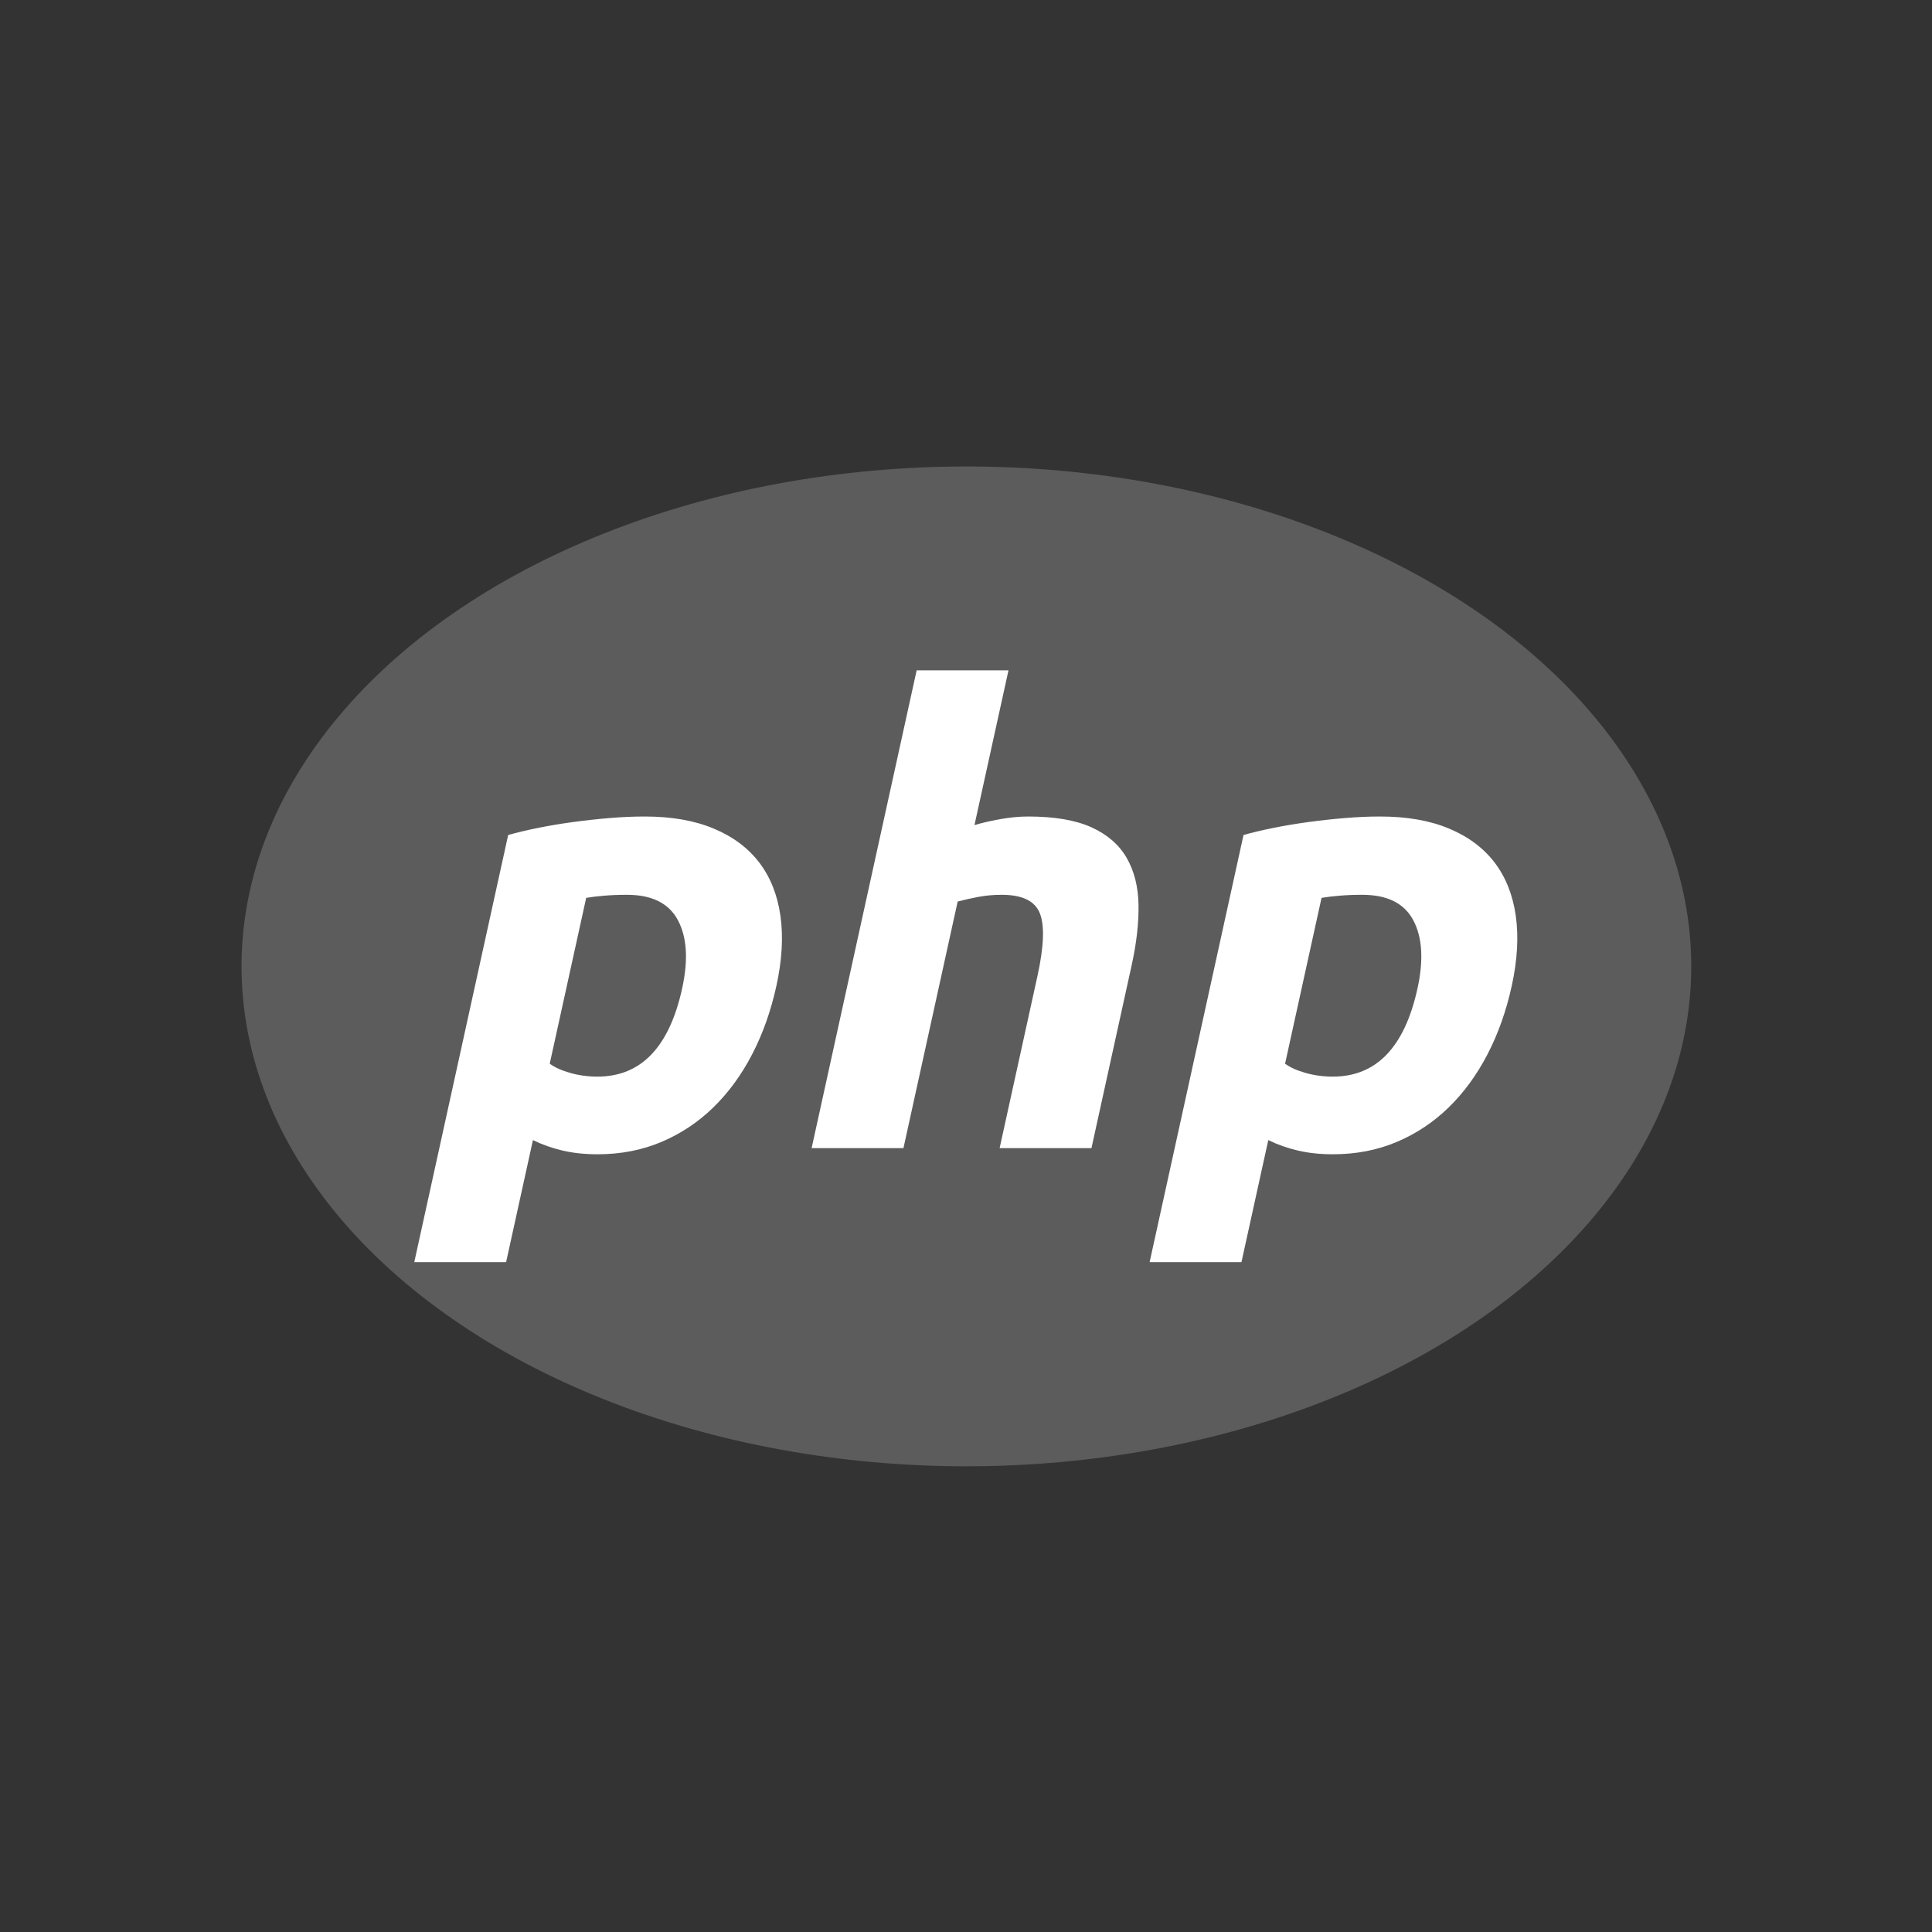 <?xml version="1.0" encoding="UTF-8" standalone="no"?>
<!DOCTYPE svg PUBLIC "-//W3C//DTD SVG 1.1//EN" "http://www.w3.org/Graphics/SVG/1.1/DTD/svg11.dtd">
<svg width="100%" height="100%" viewBox="0 0 64 64" version="1.1" xmlns="http://www.w3.org/2000/svg" xmlns:xlink="http://www.w3.org/1999/xlink" xml:space="preserve" xmlns:serif="http://www.serif.com/" style="fill-rule:evenodd;clip-rule:evenodd;stroke-linejoin:round;stroke-miterlimit:2;">
    <rect x="0" y="0" width="64" height="64" fill="#333333" stroke="none"/>
    <g transform="matrix(0.828,0,0,0.828,5.517,6.345)">
        <ellipse cx="32" cy="31" rx="29" ry="20" style="fill:white;fill-opacity:0.2;"/>
    </g>
    <g transform="matrix(0.696,0,-0.153,0.696,9.347,10.889)">
        <path d="M30.399,31.284C30.399,32.477 30.253,33.563 29.959,34.541C29.666,35.519 29.236,36.36 28.668,37.064C28.101,37.768 27.397,38.315 26.556,38.707C25.715,39.098 24.747,39.293 23.652,39.293C23.046,39.293 22.478,39.235 21.95,39.117C21.422,39 20.914,38.834 20.425,38.619L20.425,44.427L16.054,44.427L16.054,24.097C16.445,23.979 16.895,23.867 17.403,23.759C17.912,23.652 18.445,23.559 19.002,23.481C19.559,23.403 20.127,23.339 20.703,23.29C21.28,23.241 21.833,23.217 22.361,23.217C23.632,23.217 24.767,23.407 25.764,23.789C26.762,24.17 27.603,24.708 28.287,25.402C28.972,26.097 29.495,26.943 29.857,27.94C30.218,28.937 30.399,30.052 30.399,31.284ZM25.94,31.402C25.94,30.052 25.637,28.972 25.031,28.16C24.424,27.348 23.525,26.943 22.332,26.943C21.941,26.943 21.579,26.957 21.246,26.987C20.914,27.016 20.64,27.05 20.425,27.089L20.425,34.981C20.699,35.157 21.056,35.304 21.496,35.421C21.936,35.538 22.381,35.597 22.83,35.597C24.904,35.597 25.94,34.199 25.94,31.402ZM38.144,16.259L38.144,23.627C38.438,23.53 38.814,23.437 39.274,23.349C39.733,23.261 40.178,23.217 40.609,23.217C41.86,23.217 42.902,23.388 43.733,23.73C44.564,24.072 45.229,24.556 45.728,25.182C46.227,25.808 46.579,26.551 46.784,27.412C46.989,28.272 47.092,29.231 47.092,30.287L47.092,39L42.721,39L42.721,30.815C42.721,29.407 42.54,28.409 42.178,27.823C41.816,27.236 41.146,26.943 40.169,26.943C39.777,26.943 39.411,26.977 39.068,27.045C38.726,27.114 38.418,27.187 38.144,27.265L38.144,39L33.773,39L33.773,16.259L38.144,16.259ZM65.398,31.284C65.398,32.477 65.252,33.563 64.958,34.541C64.665,35.519 64.235,36.36 63.667,37.064C63.1,37.768 62.396,38.315 61.555,38.707C60.714,39.098 59.746,39.293 58.651,39.293C58.045,39.293 57.477,39.235 56.949,39.117C56.421,39 55.913,38.834 55.424,38.619L55.424,44.427L51.053,44.427L51.053,24.097C51.444,23.979 51.894,23.867 52.402,23.759C52.911,23.652 53.444,23.559 54.001,23.481C54.558,23.403 55.126,23.339 55.703,23.29C56.279,23.241 56.832,23.217 57.36,23.217C58.631,23.217 59.766,23.407 60.763,23.789C61.761,24.17 62.602,24.708 63.286,25.402C63.971,26.097 64.494,26.943 64.856,27.94C65.217,28.937 65.398,30.052 65.398,31.284ZM60.939,31.402C60.939,30.052 60.636,28.972 60.03,28.16C59.423,27.348 58.524,26.943 57.331,26.943C56.94,26.943 56.578,26.957 56.245,26.987C55.913,27.016 55.639,27.05 55.424,27.089L55.424,34.981C55.698,35.157 56.055,35.304 56.495,35.421C56.935,35.538 57.38,35.597 57.829,35.597C59.903,35.597 60.939,34.199 60.939,31.402Z" style="fill:white;"/>
    </g>
</svg>
